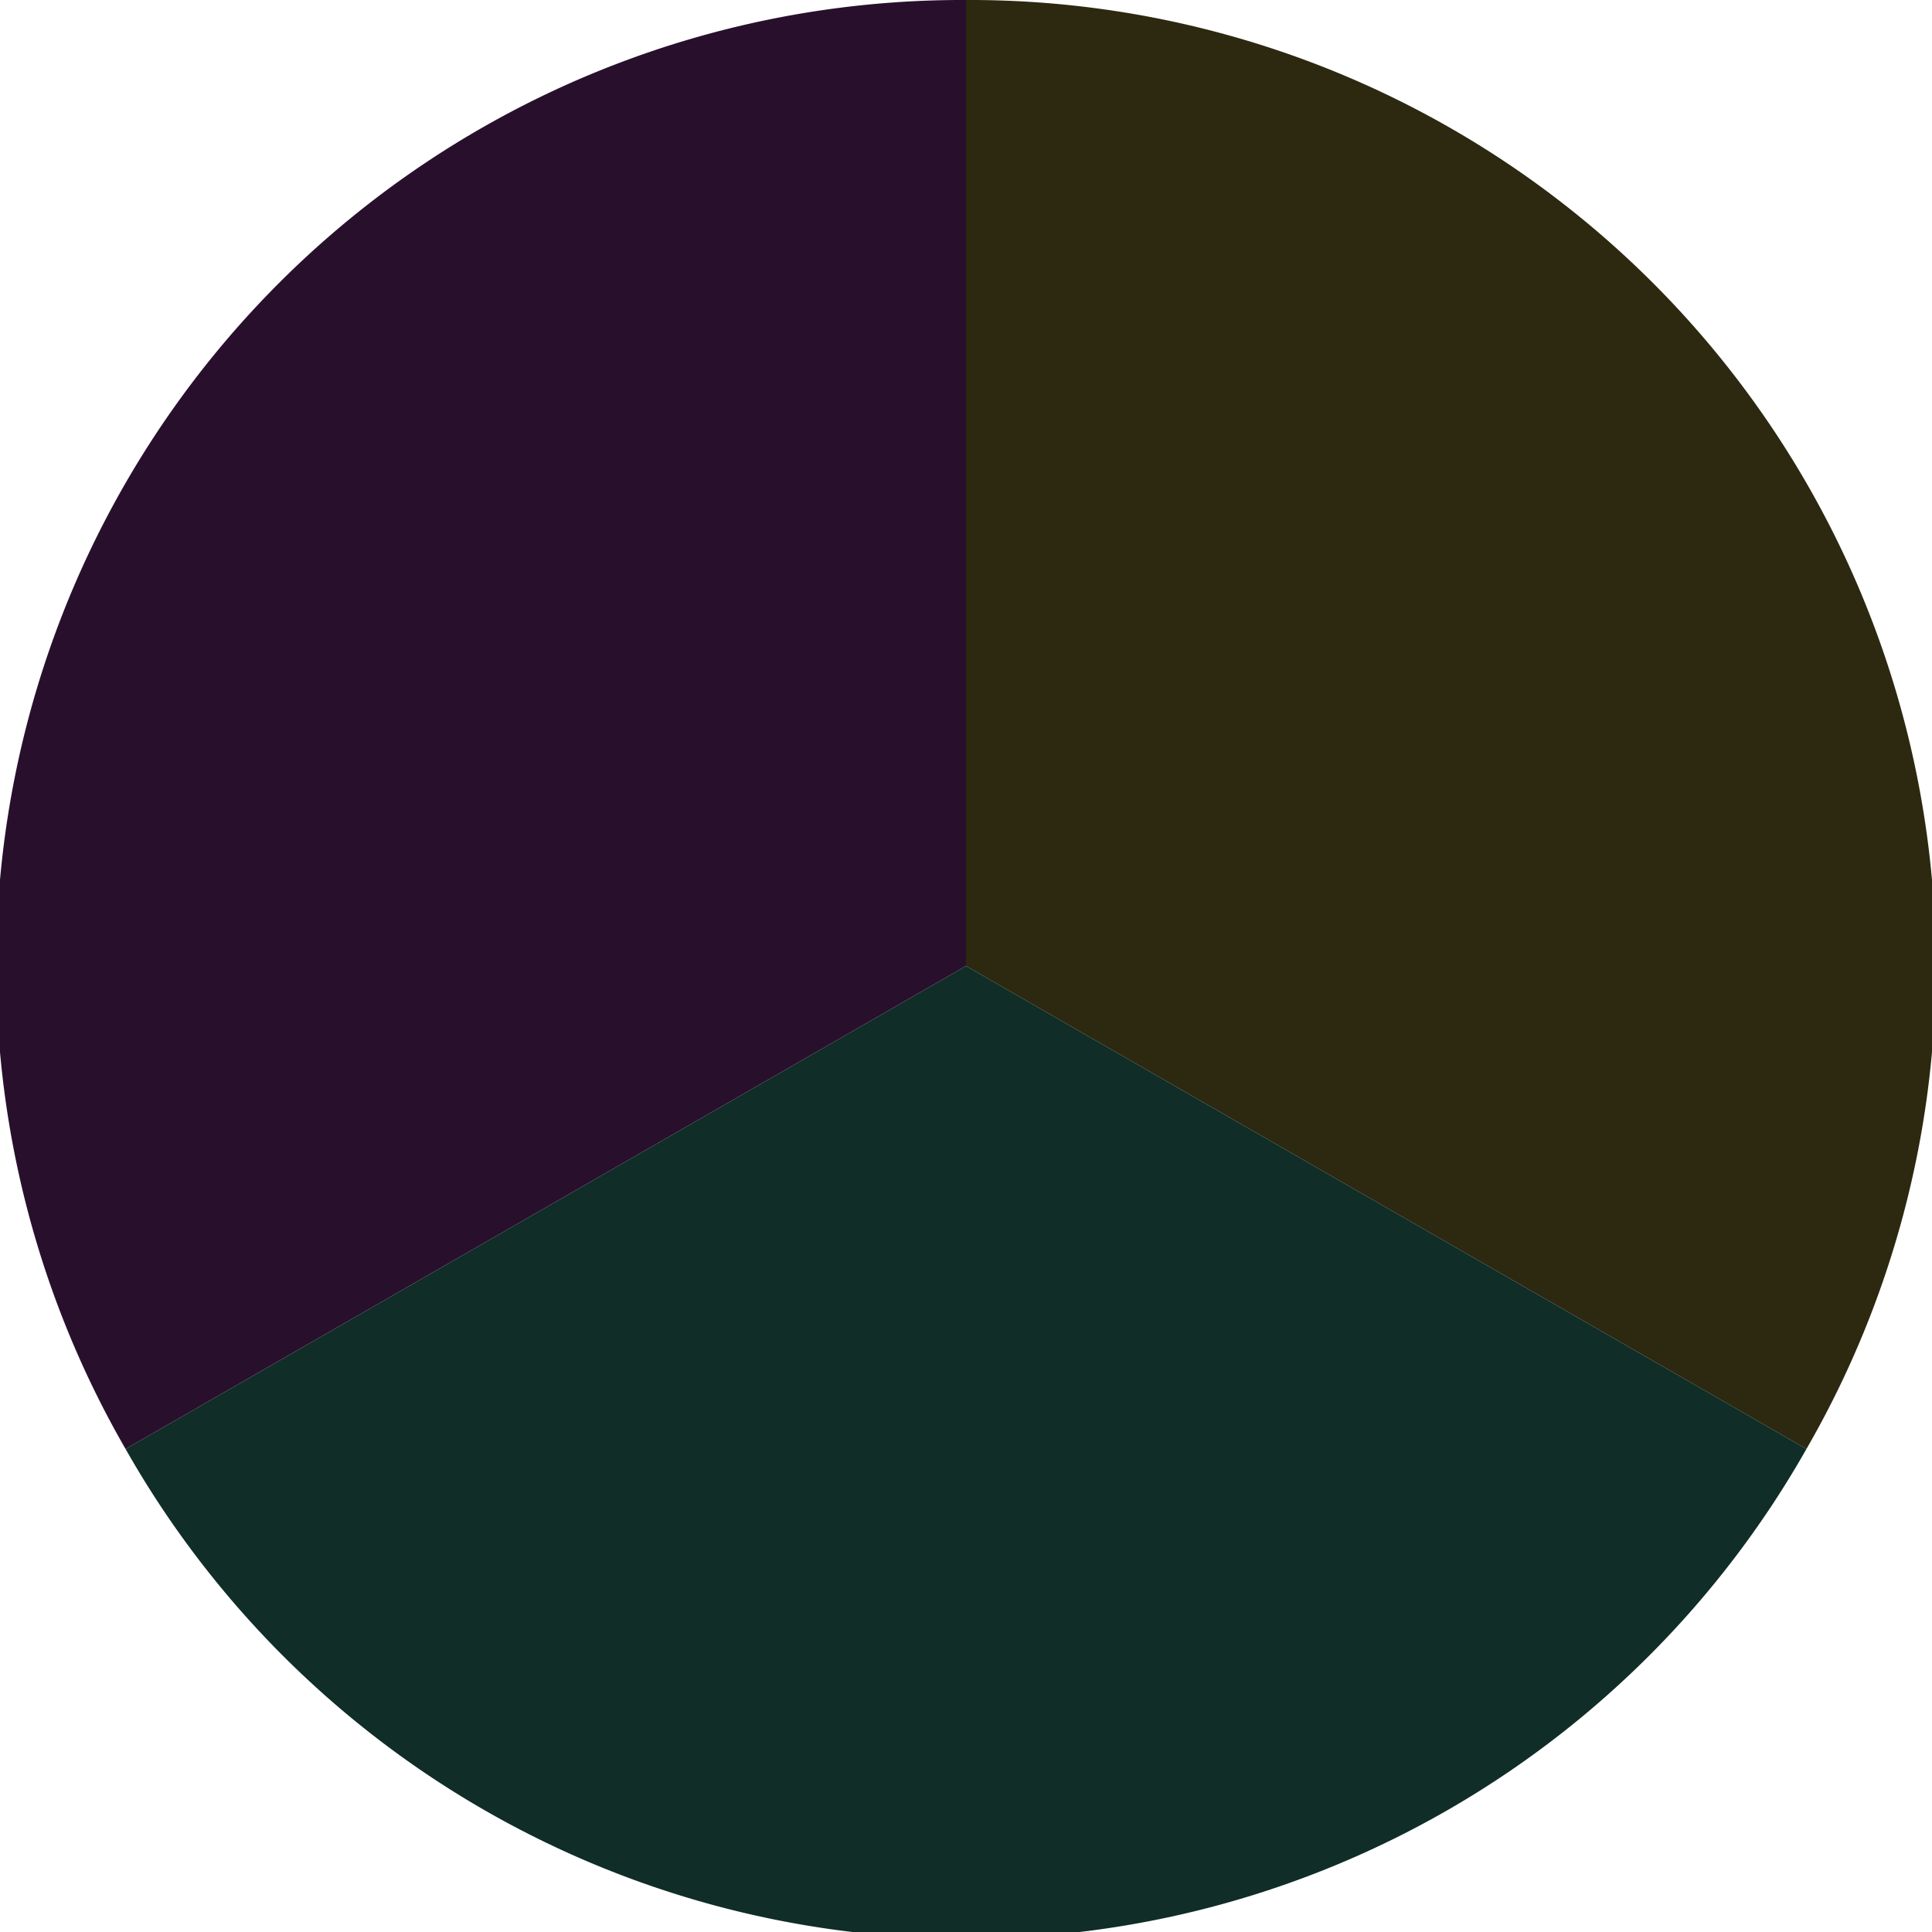 <?xml version="1.0" standalone="no"?>
<svg width="500" height="500" viewBox="-1 -1 2 2" xmlns="http://www.w3.org/2000/svg">
        <path d="M 0 -1 
             A 1,1 0 0,1 0.87 0.5             L 0,0
             z" fill="#2d2810" />
            <path d="M 0.87 0.5 
             A 1,1 0 0,1 -0.87 0.5             L 0,0
             z" fill="#102d28" />
            <path d="M -0.87 0.5 
             A 1,1 0 0,1 -0 -1             L 0,0
             z" fill="#28102d" />
    </svg>
